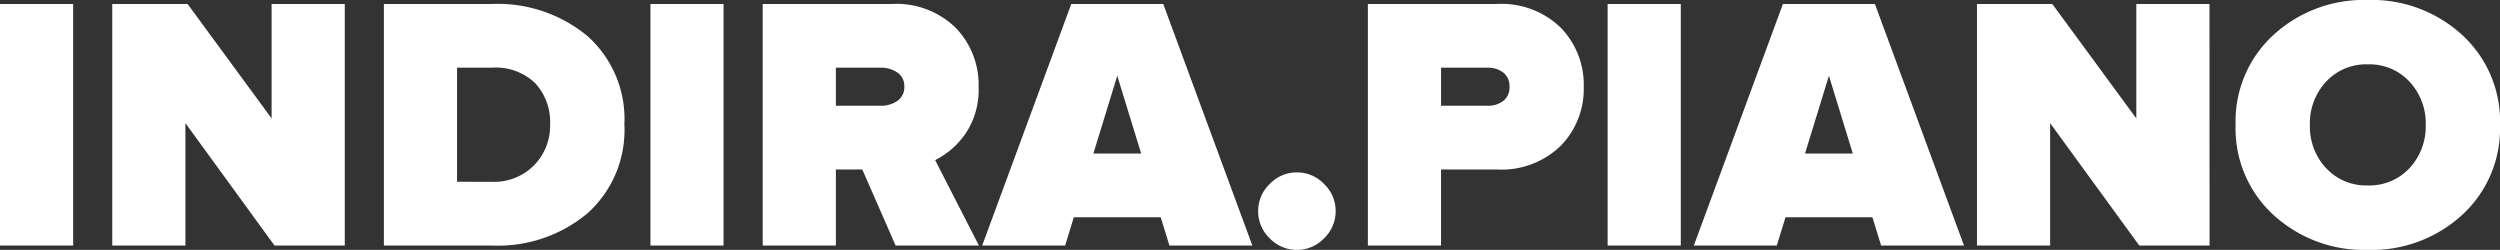 <svg xmlns="http://www.w3.org/2000/svg" width="186.381" height="18.63" viewBox="0 0 186.381 18.63">
  <rect x="0" y="0" width="186.381" height="18.63" fill="#333333" stroke="none"/>
  <path id="Контур_72" data-name="Контур 72" d="M6.912,0H1.458V-18.009H6.912Zm20.25,0H21.924L15.282-9.126V0H9.828V-18.009h5.616l6.264,8.532v-8.532h5.454ZM38.151,0H30.078V-18.009h8.046a10.486,10.486,0,0,1,7.128,2.389,8.279,8.279,0,0,1,2.754,6.6A8.32,8.32,0,0,1,45.252-2.4,10.408,10.408,0,0,1,38.151,0Zm-.027-4.752a4.168,4.168,0,0,0,3.159-1.242,4.213,4.213,0,0,0,1.188-3.024A4.275,4.275,0,0,0,41.364-12.1a4.232,4.232,0,0,0-3.213-1.161H35.532v8.505ZM55.4,0H49.95V-18.009H55.4ZM74.439,0h-6.21L65.745-5.67H63.774V0H58.32V-18.009h9.612A6.329,6.329,0,0,1,72.7-16.241a6.09,6.09,0,0,1,1.715,4.415,5.83,5.83,0,0,1-.958,3.456,6.076,6.076,0,0,1-2.282,2ZM67.095-10.422a2.135,2.135,0,0,0,1.269-.365,1.226,1.226,0,0,0,.513-1.067,1.2,1.2,0,0,0-.513-1.04,2.135,2.135,0,0,0-1.269-.365H63.774v2.835ZM94.824,0H88.641l-.648-2.106h-6.48L80.865,0H74.682l6.642-18.009h6.858ZM86.535-6.858l-1.782-5.8-1.782,5.8ZM100.17-.54a2.773,2.773,0,0,1-2.025.864A2.773,2.773,0,0,1,96.12-.54a2.773,2.773,0,0,1-.864-2.025A2.773,2.773,0,0,1,96.12-4.59a2.773,2.773,0,0,1,2.025-.864,2.773,2.773,0,0,1,2.025.864,2.773,2.773,0,0,1,.864,2.025A2.773,2.773,0,0,1,100.17-.54Zm8.721.54h-5.454V-18.009h9.612a6.329,6.329,0,0,1,4.766,1.768,6.09,6.09,0,0,1,1.715,4.415,6.056,6.056,0,0,1-1.715,4.388,6.329,6.329,0,0,1-4.766,1.768h-4.158Zm3.456-10.422a1.853,1.853,0,0,0,1.188-.365,1.25,1.25,0,0,0,.459-1.04,1.28,1.28,0,0,0-.459-1.067,1.853,1.853,0,0,0-1.188-.365h-3.456v2.835ZM126.765,0h-5.454V-18.009h5.454Zm21.114,0H141.7l-.648-2.106h-6.48L133.92,0h-6.183l6.642-18.009h6.858ZM139.59-6.858l-1.782-5.8-1.782,5.8ZM166.185,0h-5.238L154.3-9.126V0h-5.454V-18.009h5.616l6.264,8.532v-8.532h5.454Zm18.832-2.282A9.972,9.972,0,0,1,177.984.324a9.972,9.972,0,0,1-7.034-2.606,8.72,8.72,0,0,1-2.822-6.71,8.72,8.72,0,0,1,2.822-6.71,9.972,9.972,0,0,1,7.034-2.606,9.972,9.972,0,0,1,7.033,2.606,8.72,8.72,0,0,1,2.822,6.71A8.72,8.72,0,0,1,185.017-2.282Zm-10.152-3.5a4.057,4.057,0,0,0,3.118,1.3,4.057,4.057,0,0,0,3.118-1.3,4.547,4.547,0,0,0,1.2-3.213,4.547,4.547,0,0,0-1.2-3.213,4.057,4.057,0,0,0-3.118-1.3,4.057,4.057,0,0,0-3.118,1.3,4.547,4.547,0,0,0-1.2,3.213A4.547,4.547,0,0,0,174.865-5.778Z" transform="translate(-1.458 18.306)" fill="#fff"/>
</svg>
